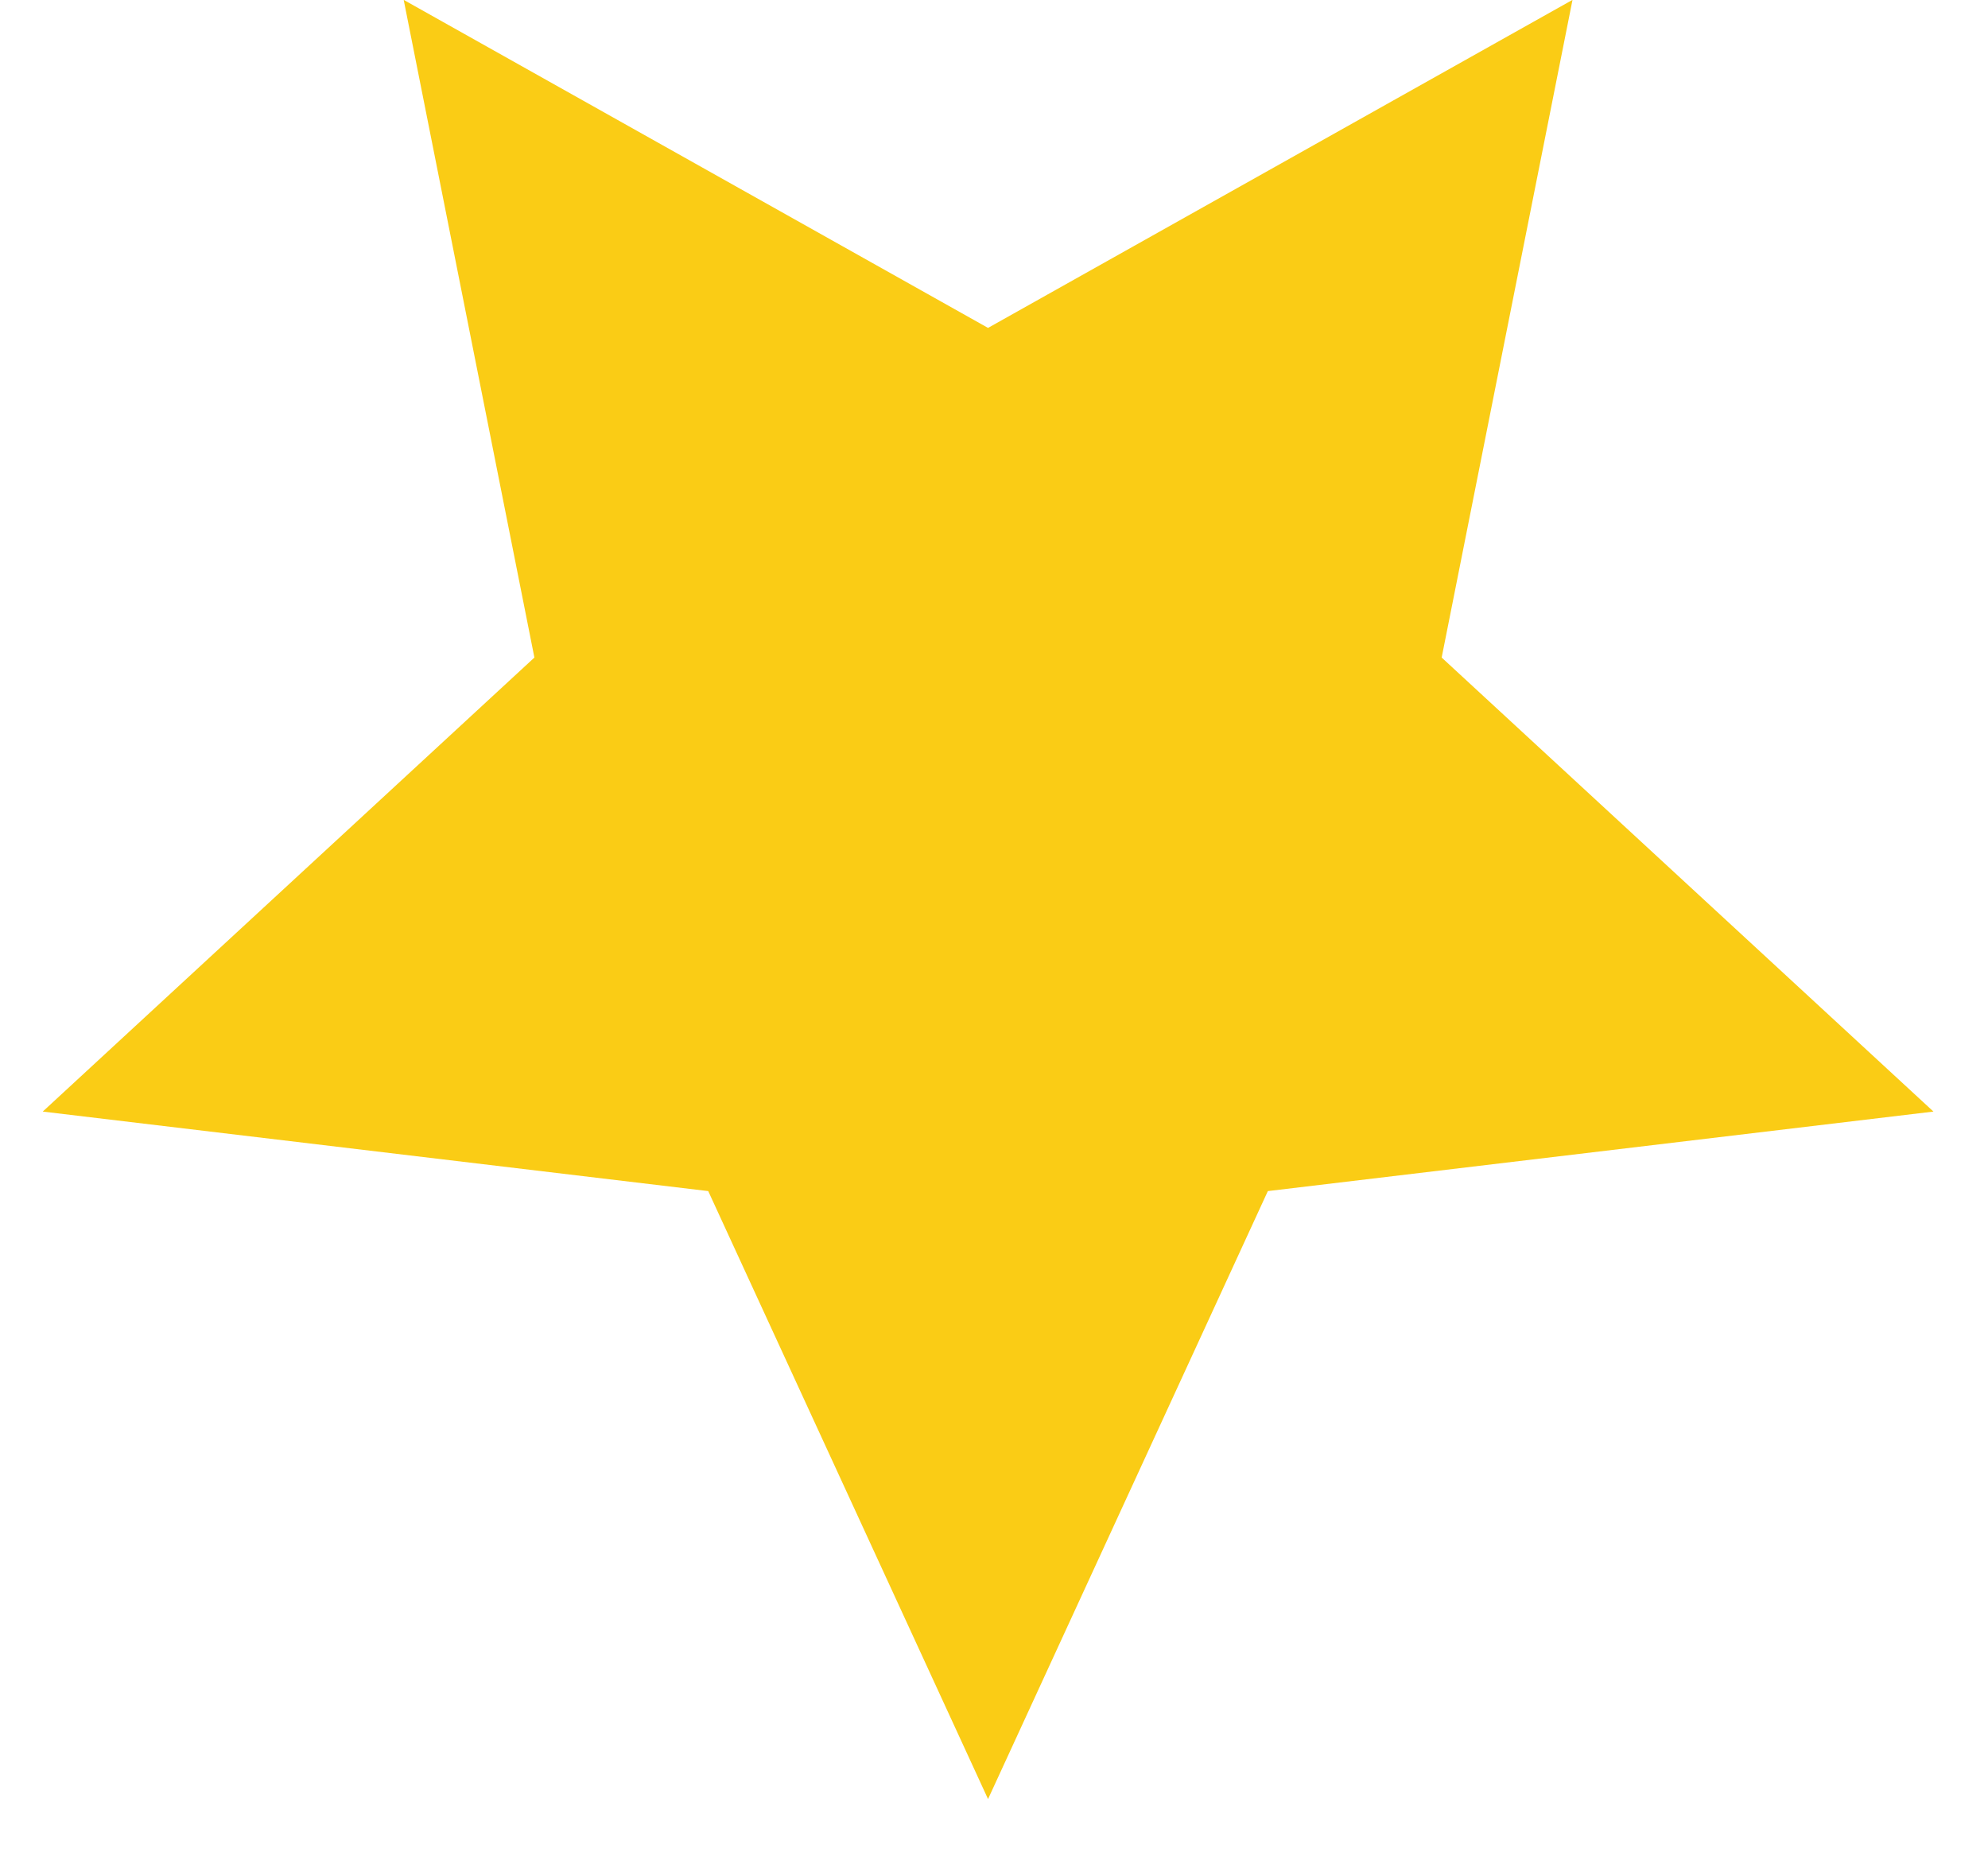 <svg width="16" height="15" viewBox="0 0 16 15" fill="none" xmlns="http://www.w3.org/2000/svg">
<path d="M7.952 2.639L3.249 -0.001L4.301 5.292L0.344 8.946L5.7 9.586L7.952 14.479L10.204 9.586L15.561 8.946L11.603 5.292L12.656 -0.001L7.952 2.639Z" fill="#FACC15"/>
</svg>
